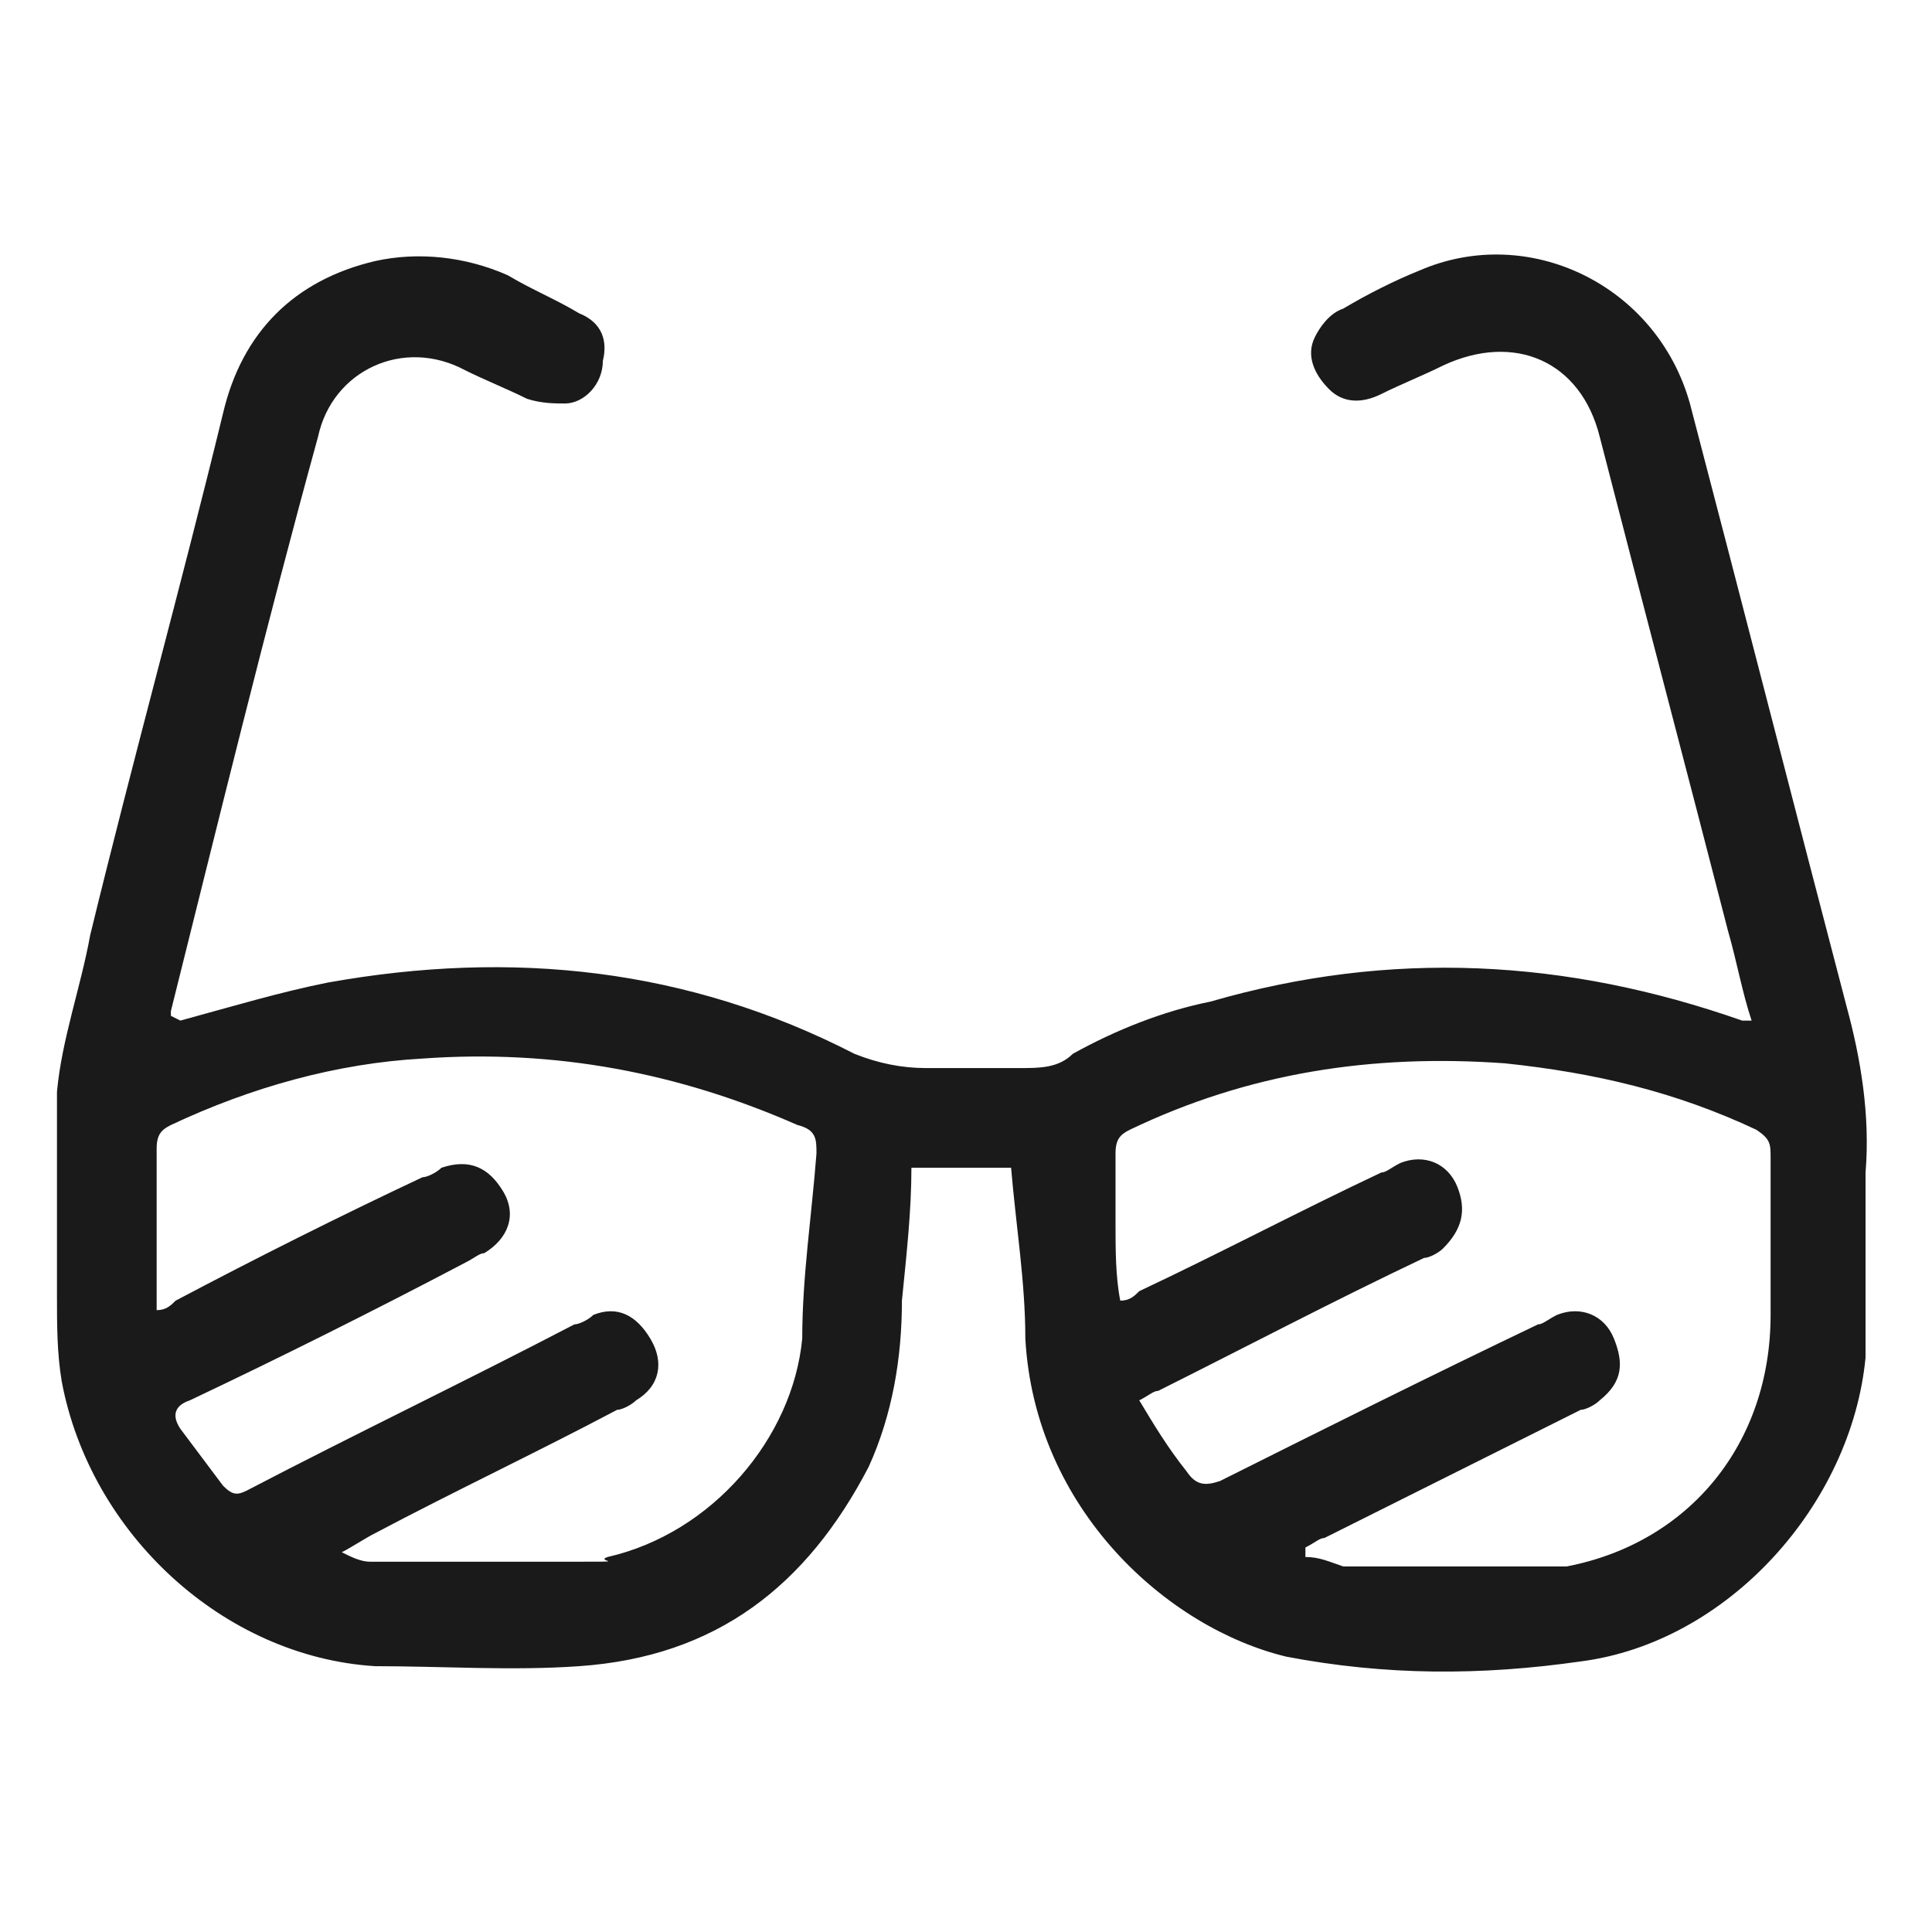 <?xml version="1.0" encoding="UTF-8"?>
<svg id="a" xmlns="http://www.w3.org/2000/svg" version="1.1" viewBox="0 0 40.7 40.7">
  <defs>
    <style>
      .cls-1 {
        fill: #1a1a1a;
        stroke-width: 0px;
      }
    </style>
  </defs>
  <path class="cls-1" d="M3.8,21.5c1.1-.3,2.1-.6,3.1-.8,3.9-.7,7.6-.3,11.1,1.5.5.2,1,.3,1.5.3h2c.4,0,.8,0,1.1-.3.9-.5,1.9-.9,2.9-1.1,3.8-1.1,7.5-.9,11.2.4,0,0,.1,0,.2,0-.2-.6-.3-1.2-.5-1.9-.9-3.5-1.8-6.9-2.7-10.4-.4-1.6-1.8-2.2-3.3-1.5-.4.2-.9.4-1.3.6-.4.2-.8.2-1.1-.1-.3-.3-.5-.7-.3-1.1.1-.2.3-.5.6-.6.5-.3,1.1-.6,1.6-.8,2.3-1,5,.3,5.7,2.8,1.1,4.2,2.2,8.5,3.3,12.7.3,1.1.5,2.3.4,3.5,0,1.3,0,2.6,0,3.9-.3,3.1-2.9,6-6,6.4-2.1.3-4.1.3-6.2-.1-2.5-.6-5.3-3.1-5.5-6.7,0-1.2-.2-2.4-.3-3.6h-2.1c0,.9-.1,1.8-.2,2.8,0,1.2-.2,2.4-.7,3.5-1.3,2.5-3.2,4-6.1,4.2-1.4.1-2.9,0-4.3,0-3.2-.2-6-2.8-6.6-6-.1-.6-.1-1.2-.1-1.8,0-1.4,0-2.9,0-4.3.1-1.1.5-2.2.7-3.3.9-3.7,1.9-7.3,2.8-11,.4-1.7,1.5-2.8,3.2-3.2.9-.2,1.9-.1,2.8.3.5.3,1,.5,1.5.8.5.2.6.6.5,1,0,.5-.4.9-.8.9-.2,0-.5,0-.8-.1-.4-.2-.9-.4-1.3-.6-1.3-.7-2.8,0-3.1,1.4-1.1,4-2.1,8.1-3.1,12.1h0c0,.1,0,.1,0,.1ZM27.5,32.8s0,0,0,0c.3,0,.5.1.8.2,1.3,0,2.6,0,4,0s.5,0,.7,0c2.6-.5,4.3-2.6,4.3-5.3s0-2.2,0-3.3c0-.3,0-.4-.3-.6-1.7-.8-3.4-1.2-5.3-1.4-2.8-.2-5.4.2-7.9,1.4-.2.1-.3.2-.3.5,0,.5,0,1,0,1.5,0,.5,0,1.1.1,1.6.2,0,.3-.1.4-.2,1.7-.8,3.4-1.7,5.1-2.5.1,0,.2-.1.4-.2.5-.2,1,0,1.2.5s.1.9-.3,1.3c-.1.1-.3.2-.4.2-1.9.9-3.8,1.9-5.6,2.8-.1,0-.2.1-.4.2.3.5.6,1,1,1.5.2.3.4.3.7.2,2.2-1.1,4.4-2.2,6.7-3.3.1,0,.2-.1.4-.2.5-.2,1,0,1.2.5s.2.9-.3,1.3c-.1.1-.3.2-.4.2-1.8.9-3.6,1.8-5.4,2.7-.1,0-.2.1-.4.2h0ZM3.3,27.6c.2,0,.3-.1.4-.2,1.7-.9,3.5-1.8,5.2-2.6.1,0,.3-.1.4-.2.6-.2,1,0,1.3.5.3.5.1,1-.4,1.3-.1,0-.2.1-.4.2-1.9,1-3.9,2-5.8,2.9-.3.1-.4.3-.2.6.3.4.6.8.9,1.2.2.2.3.2.5.1,2.3-1.2,4.6-2.3,6.9-3.5.1,0,.3-.1.4-.2.5-.2.9,0,1.2.5.3.5.2,1-.3,1.3-.1.1-.3.2-.4.2-1.7.9-3.4,1.7-5.1,2.6-.2.1-.5.3-.7.4.2.1.4.2.6.2,1.4,0,2.8,0,4.2,0s.5,0,.8-.1c2.2-.5,3.9-2.5,4.1-4.6,0-1.3.2-2.6.3-3.9,0-.3,0-.5-.4-.6-2.5-1.1-5.1-1.6-7.9-1.4-1.8.1-3.6.6-5.3,1.4-.2.1-.3.2-.3.5,0,.8,0,1.6,0,2.3v.9h0Z"/>
</svg>